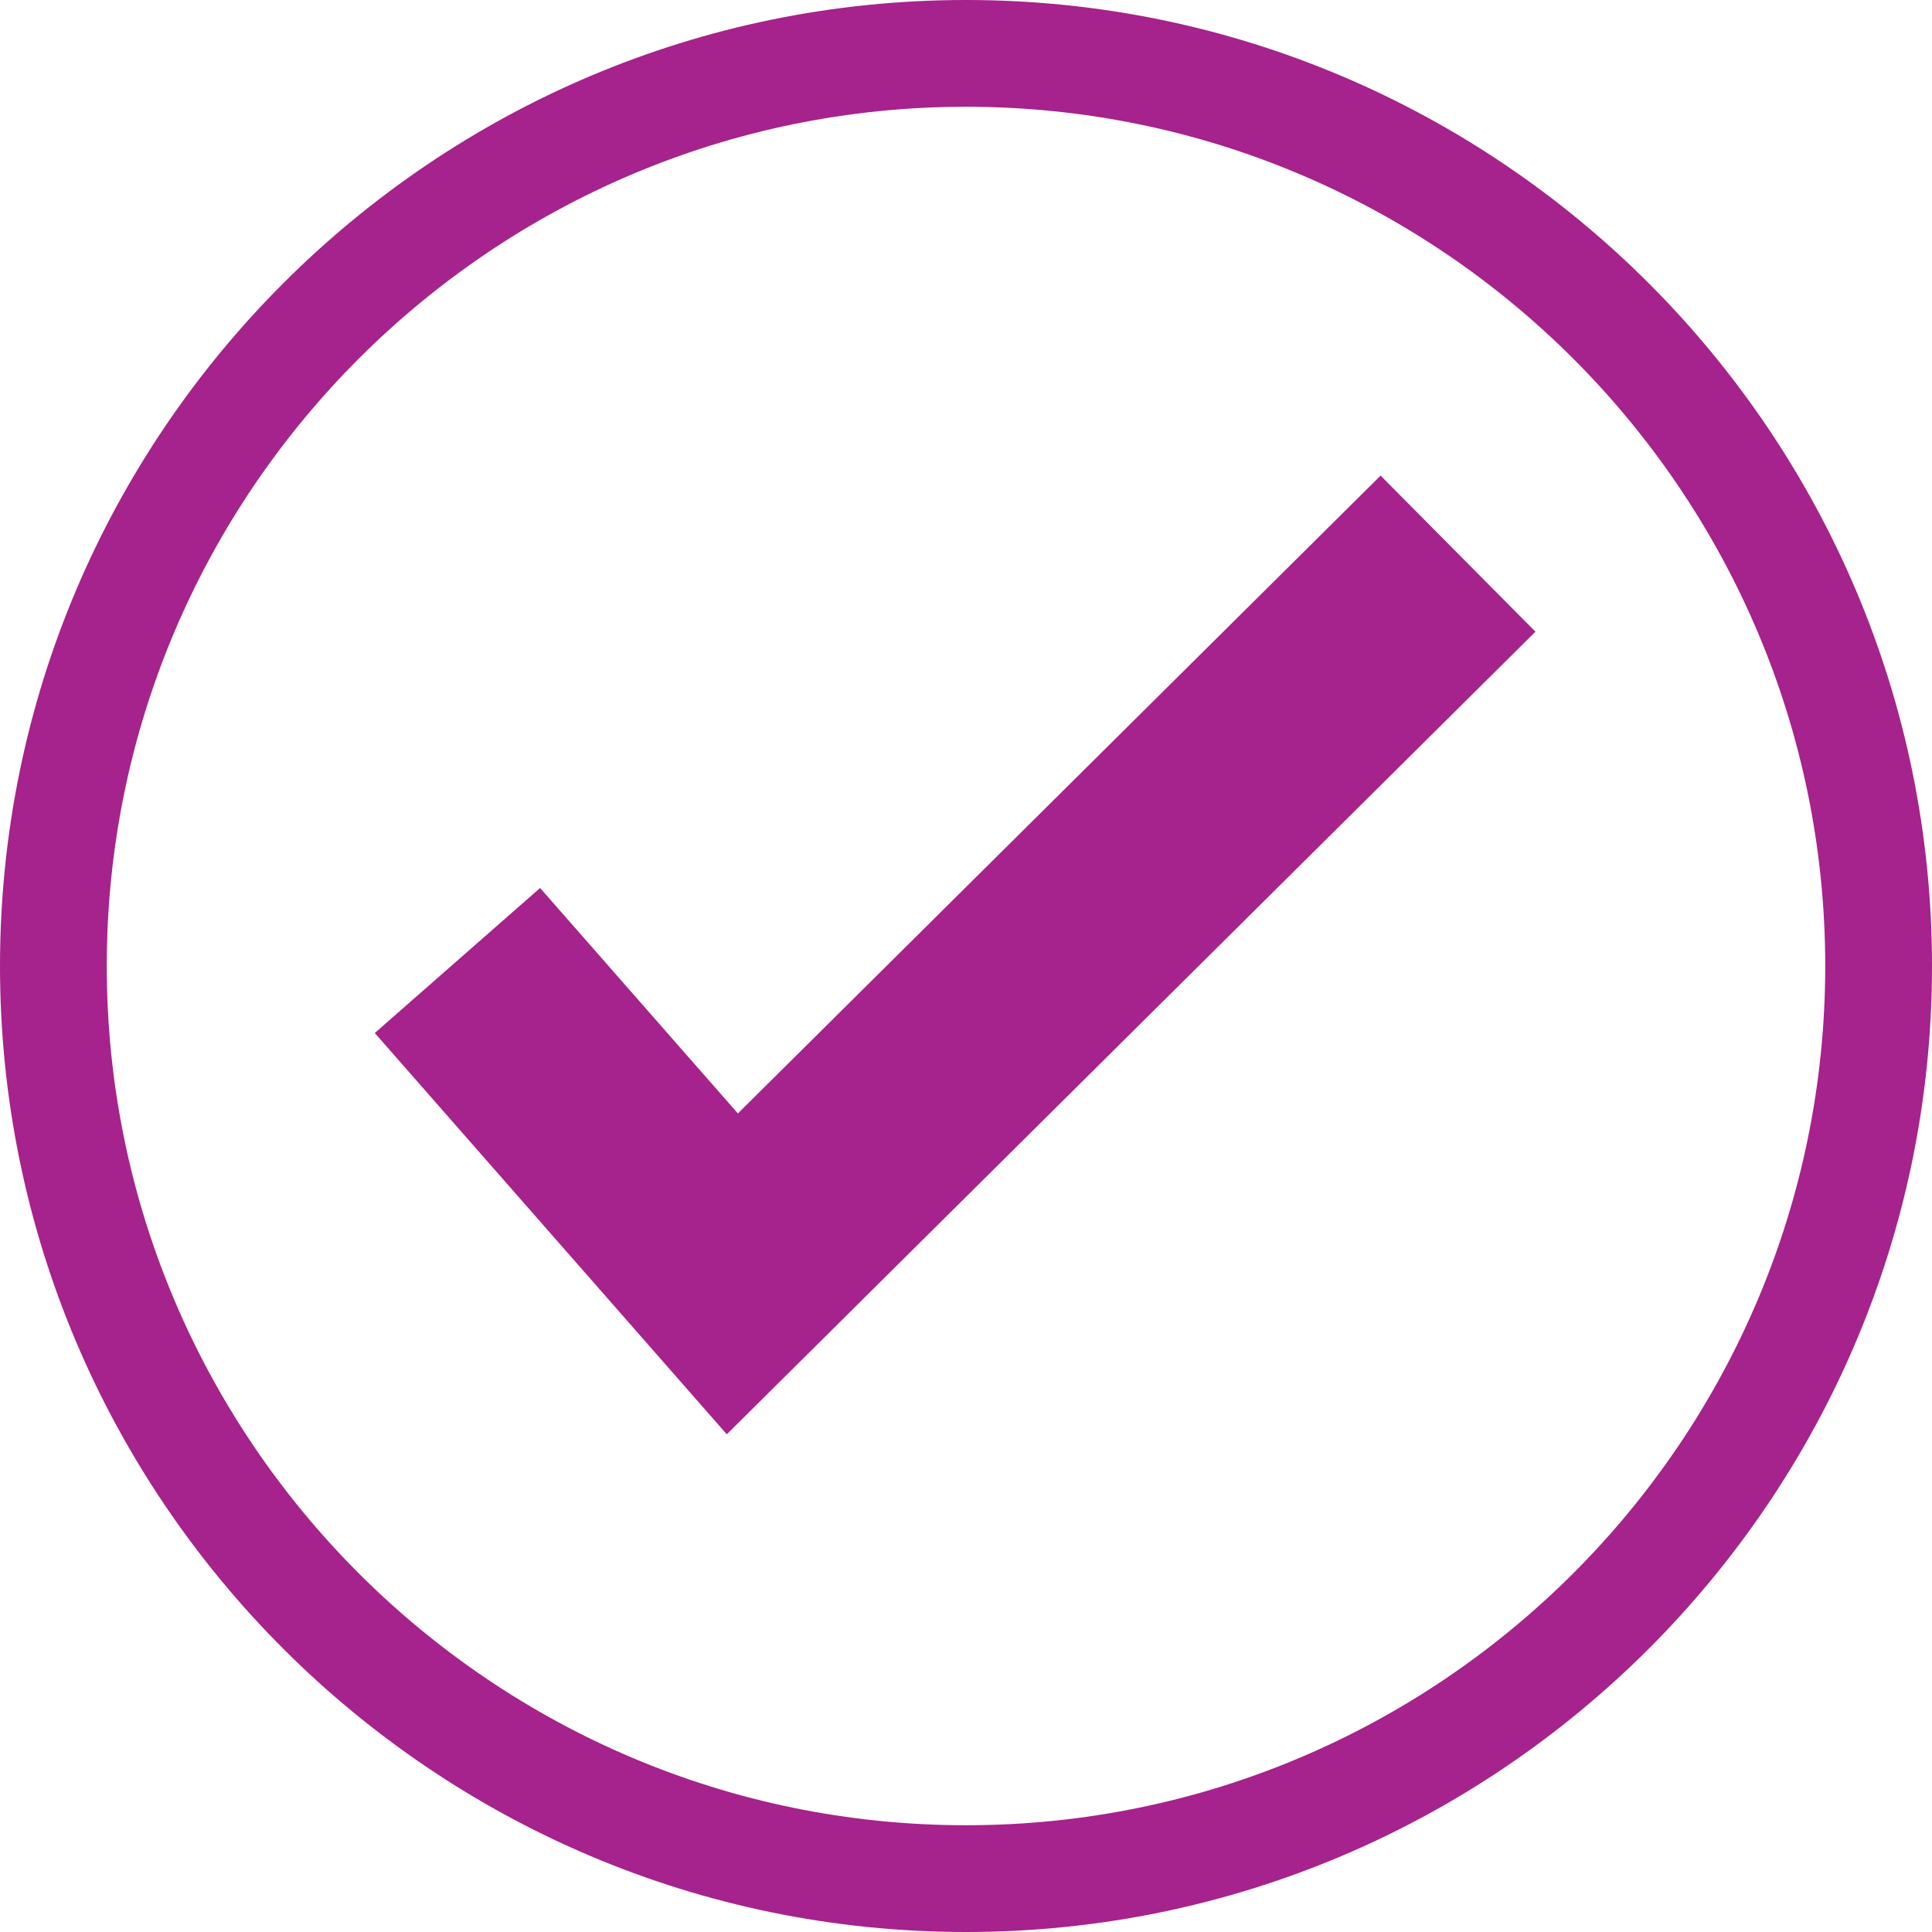 <?xml version="1.0" encoding="UTF-8"?>
<svg id="Layer_1" data-name="Layer 1" xmlns="http://www.w3.org/2000/svg" viewBox="0 0 351.42 351.42">
  <defs>
    <style>
      .cls-1 {
        fill: #a6228c;
        stroke-width: 0px;
      }
    </style>
  </defs>
  <path class="cls-1" d="M175.71,351.42C78.82,351.42,0,272.59,0,175.71S78.82,0,175.71,0s175.71,78.82,175.71,175.71-78.82,175.71-175.71,175.71ZM175.71,19.42C89.53,19.42,19.42,89.53,19.42,175.71s70.11,156.29,156.29,156.29,156.29-70.11,156.29-156.29S261.89,19.42,175.71,19.42Z"/>
  <polygon class="cls-1" points="132.2 260.89 68.17 187.9 98.24 161.52 134.22 202.53 251.12 86.51 279.29 114.9 132.2 260.89"/>
</svg>